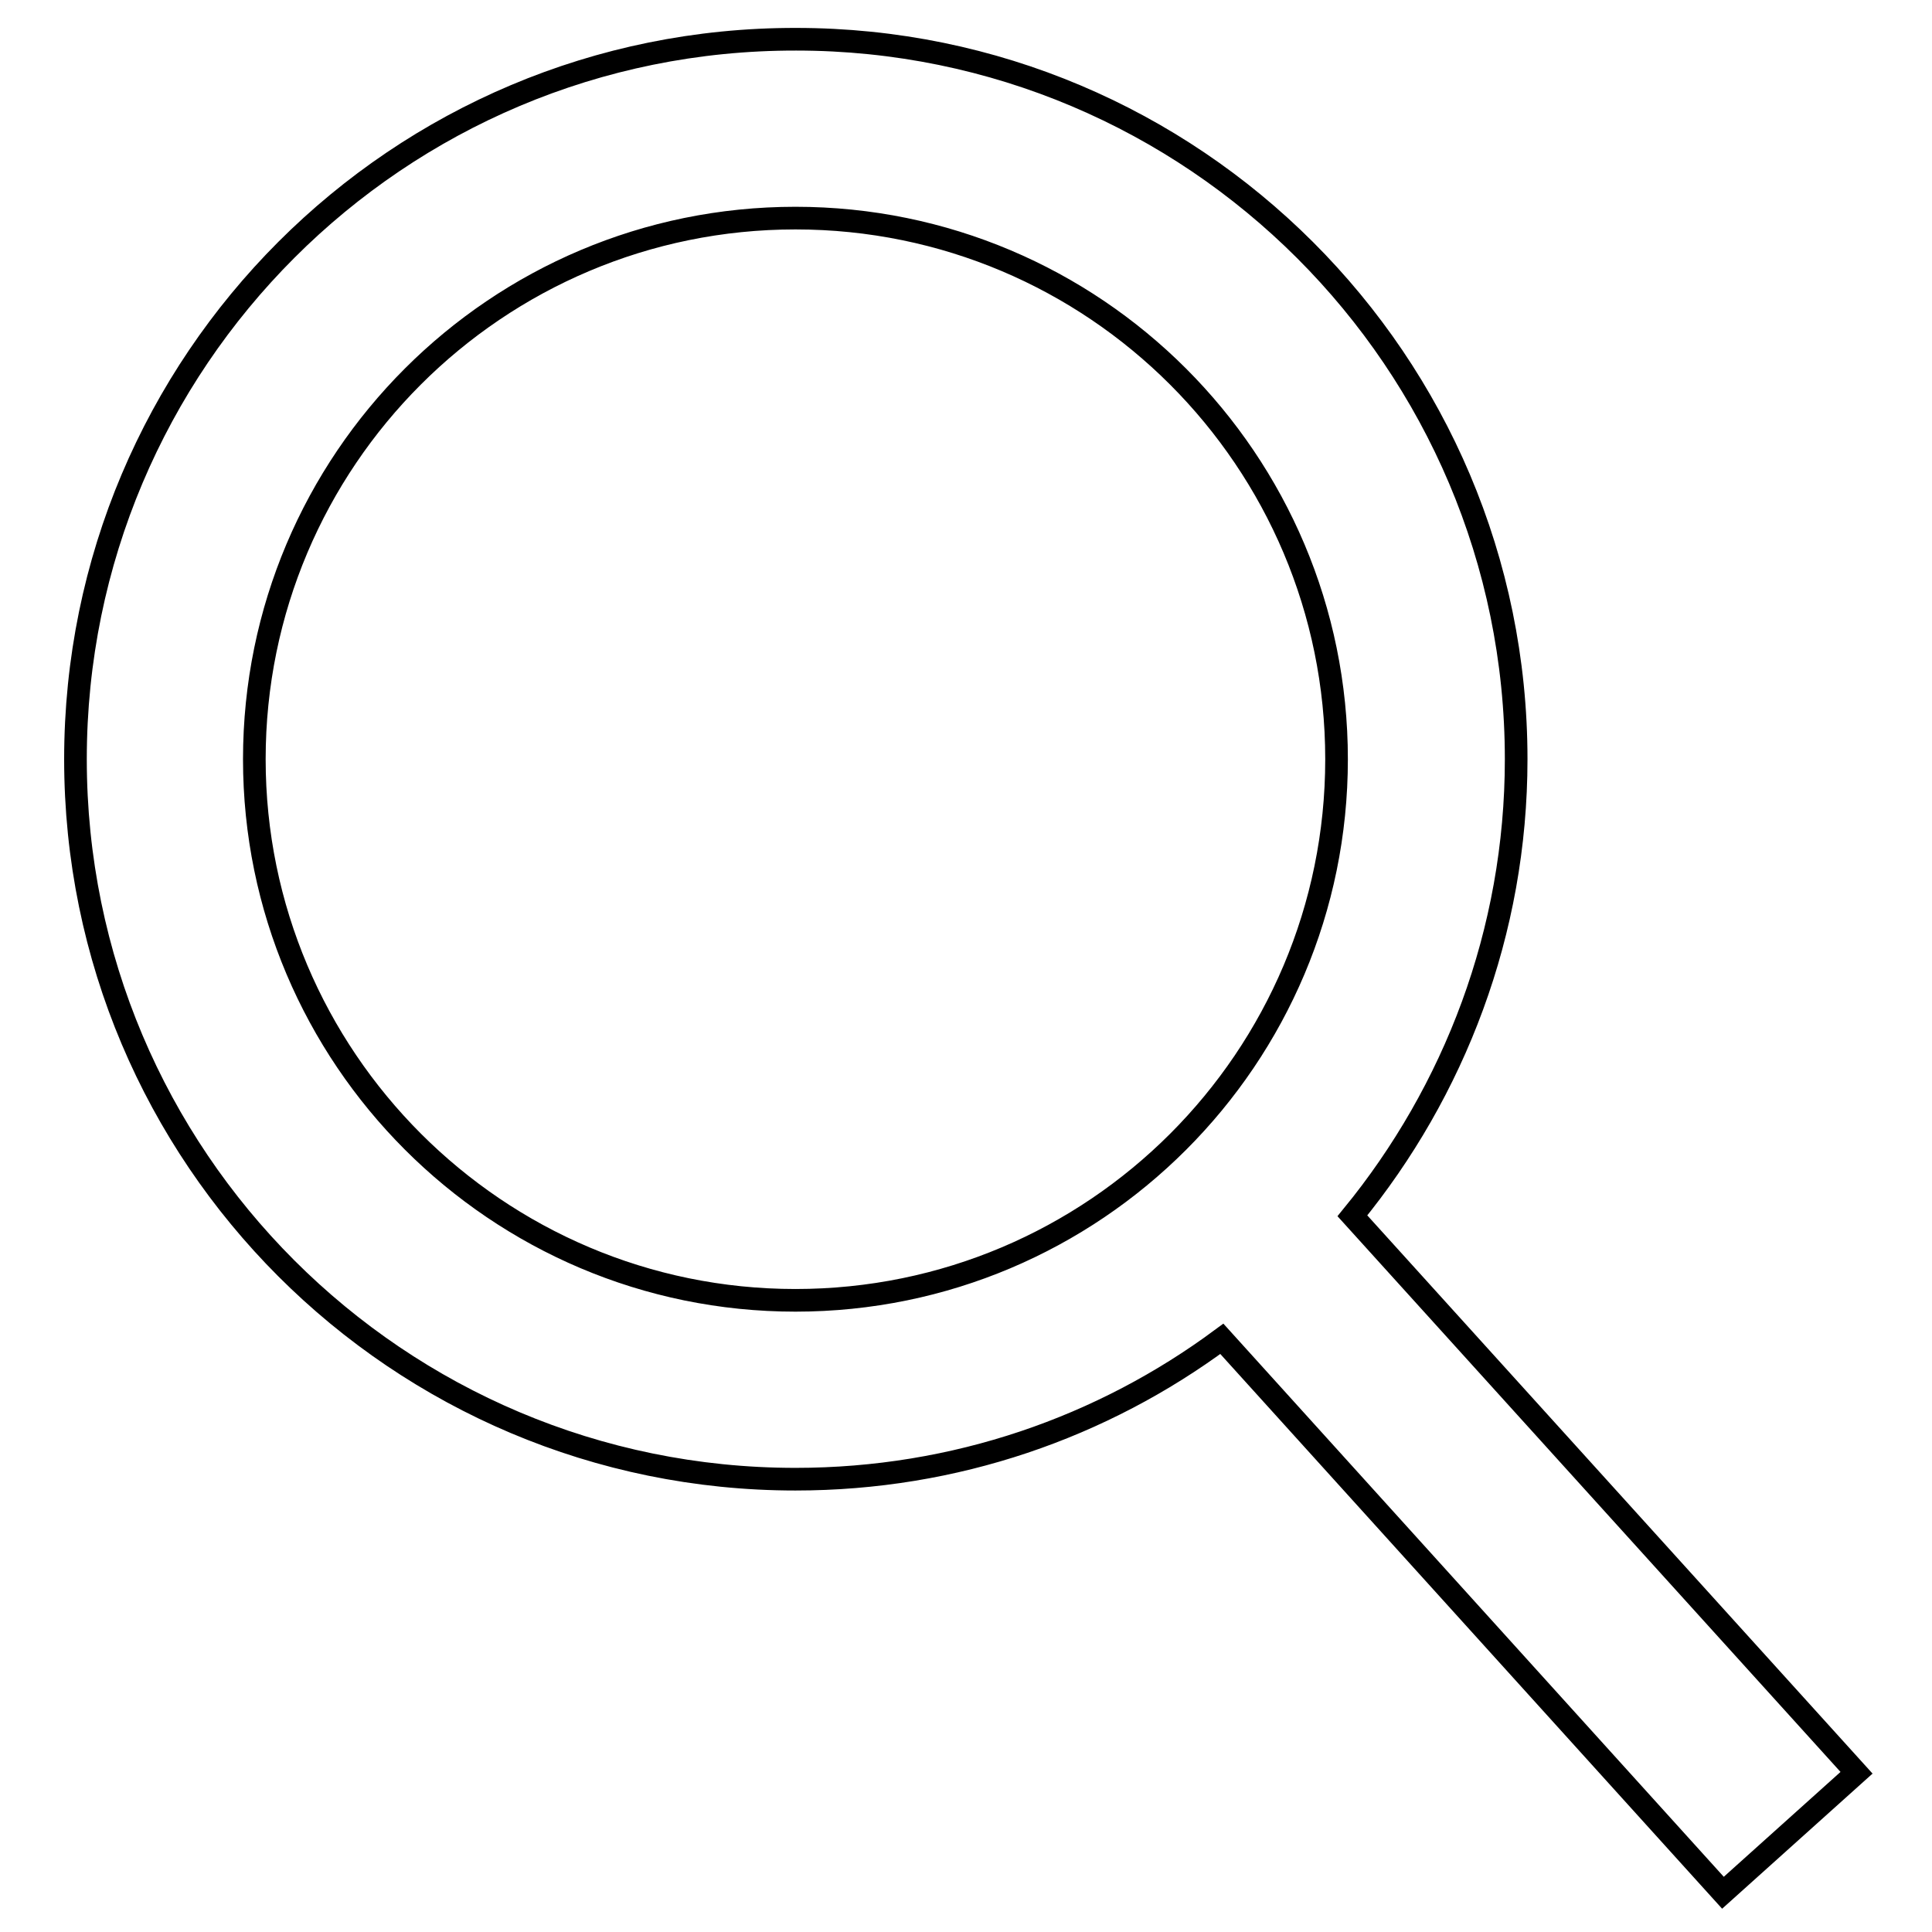 <?xml version="1.0" encoding="utf-8"?>
<!-- Svg Vector Icons : http://www.onlinewebfonts.com/icon -->
<!DOCTYPE svg PUBLIC "-//W3C//DTD SVG 1.1//EN" "http://www.w3.org/Graphics/SVG/1.1/DTD/svg11.dtd">
<svg version="1.1" xmlns="http://www.w3.org/2000/svg" xmlns:xlink="http://www.w3.org/1999/xlink" x="0px" y="0px" viewBox="0 0 256 256" enable-background="new 0 0 256 256" xml:space="preserve">
<g><g><path stroke-width="3" fill-opacity="0" stroke="#000000"  d="M246,234.9l-66.8-73.8c13.5-16.5,21.7-37.6,21.7-60.5c0-52.7-42.8-95.4-95.4-95.4C52.7,5.1,10,47.9,10,100.6c0,52.7,42.7,95.4,95.4,95.4c21.2,0,40.7-6.9,56.5-18.6l66.4,73.4L246,234.9z M33.7,100.6c0-39.6,32.1-71.7,71.7-71.7s71.7,32.1,71.7,71.7c0,39.6-32.1,71.7-71.7,71.7S33.7,140.1,33.7,100.6z"/></g></g>
</svg>